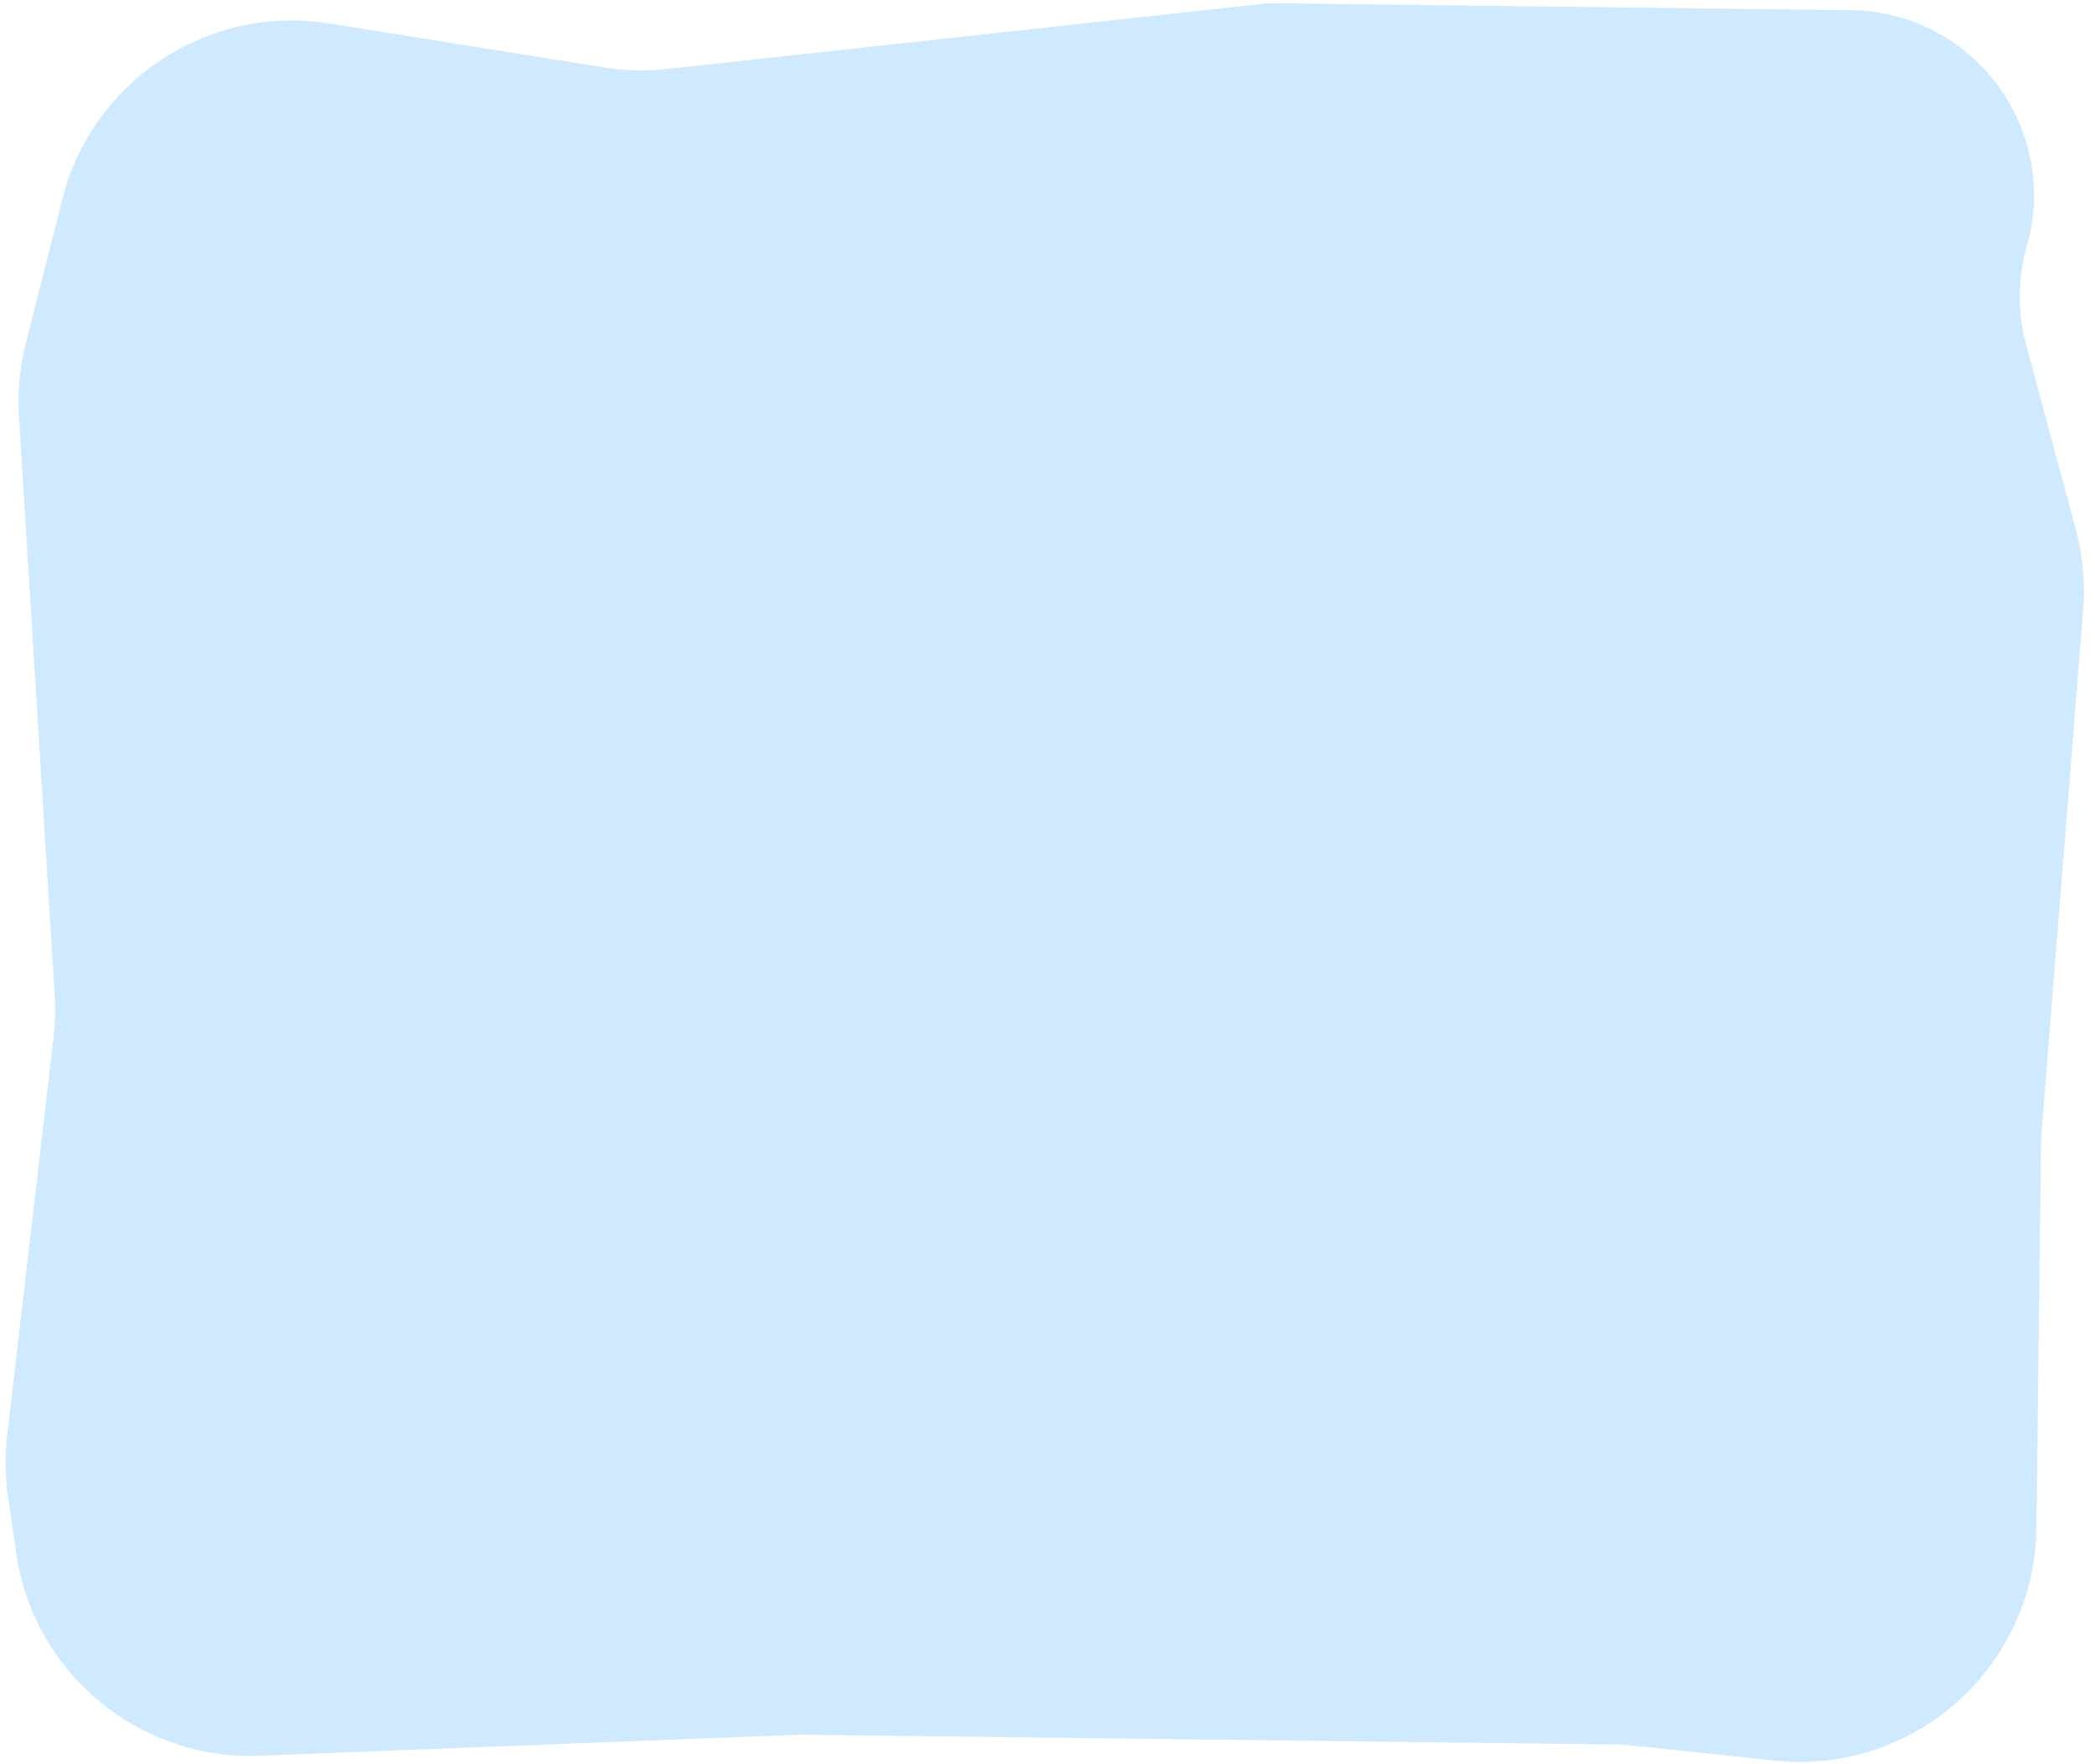 <?xml version="1.0" encoding="UTF-8"?> <svg xmlns="http://www.w3.org/2000/svg" width="177" height="149" viewBox="0 0 177 149" fill="none"><path d="M0.606 121.288L4.526 87.621C4.663 86.444 4.695 85.258 4.622 84.075L1.602 35.181C1.474 33.118 1.667 31.048 2.174 29.045L5.263 16.829C7.802 6.79 17.584 0.348 27.81 1.983L51.041 5.697C52.805 5.979 54.598 6.024 56.373 5.829L107.189 0.27L156.388 0.863C166.693 0.988 174.063 10.871 171.242 20.783C170.466 23.508 170.446 26.392 171.182 29.128L175.377 44.717C175.971 46.926 176.182 49.221 176.001 51.501L172.447 96.143L172.05 129.099C171.908 140.881 161.662 149.988 149.945 148.747L137.178 147.394L67.526 146.555L21.945 148.335C11.724 148.734 2.85 141.358 1.374 131.237L0.681 126.487C0.43 124.765 0.404 123.017 0.606 121.288Z" fill="#CFE9FF"></path></svg> 